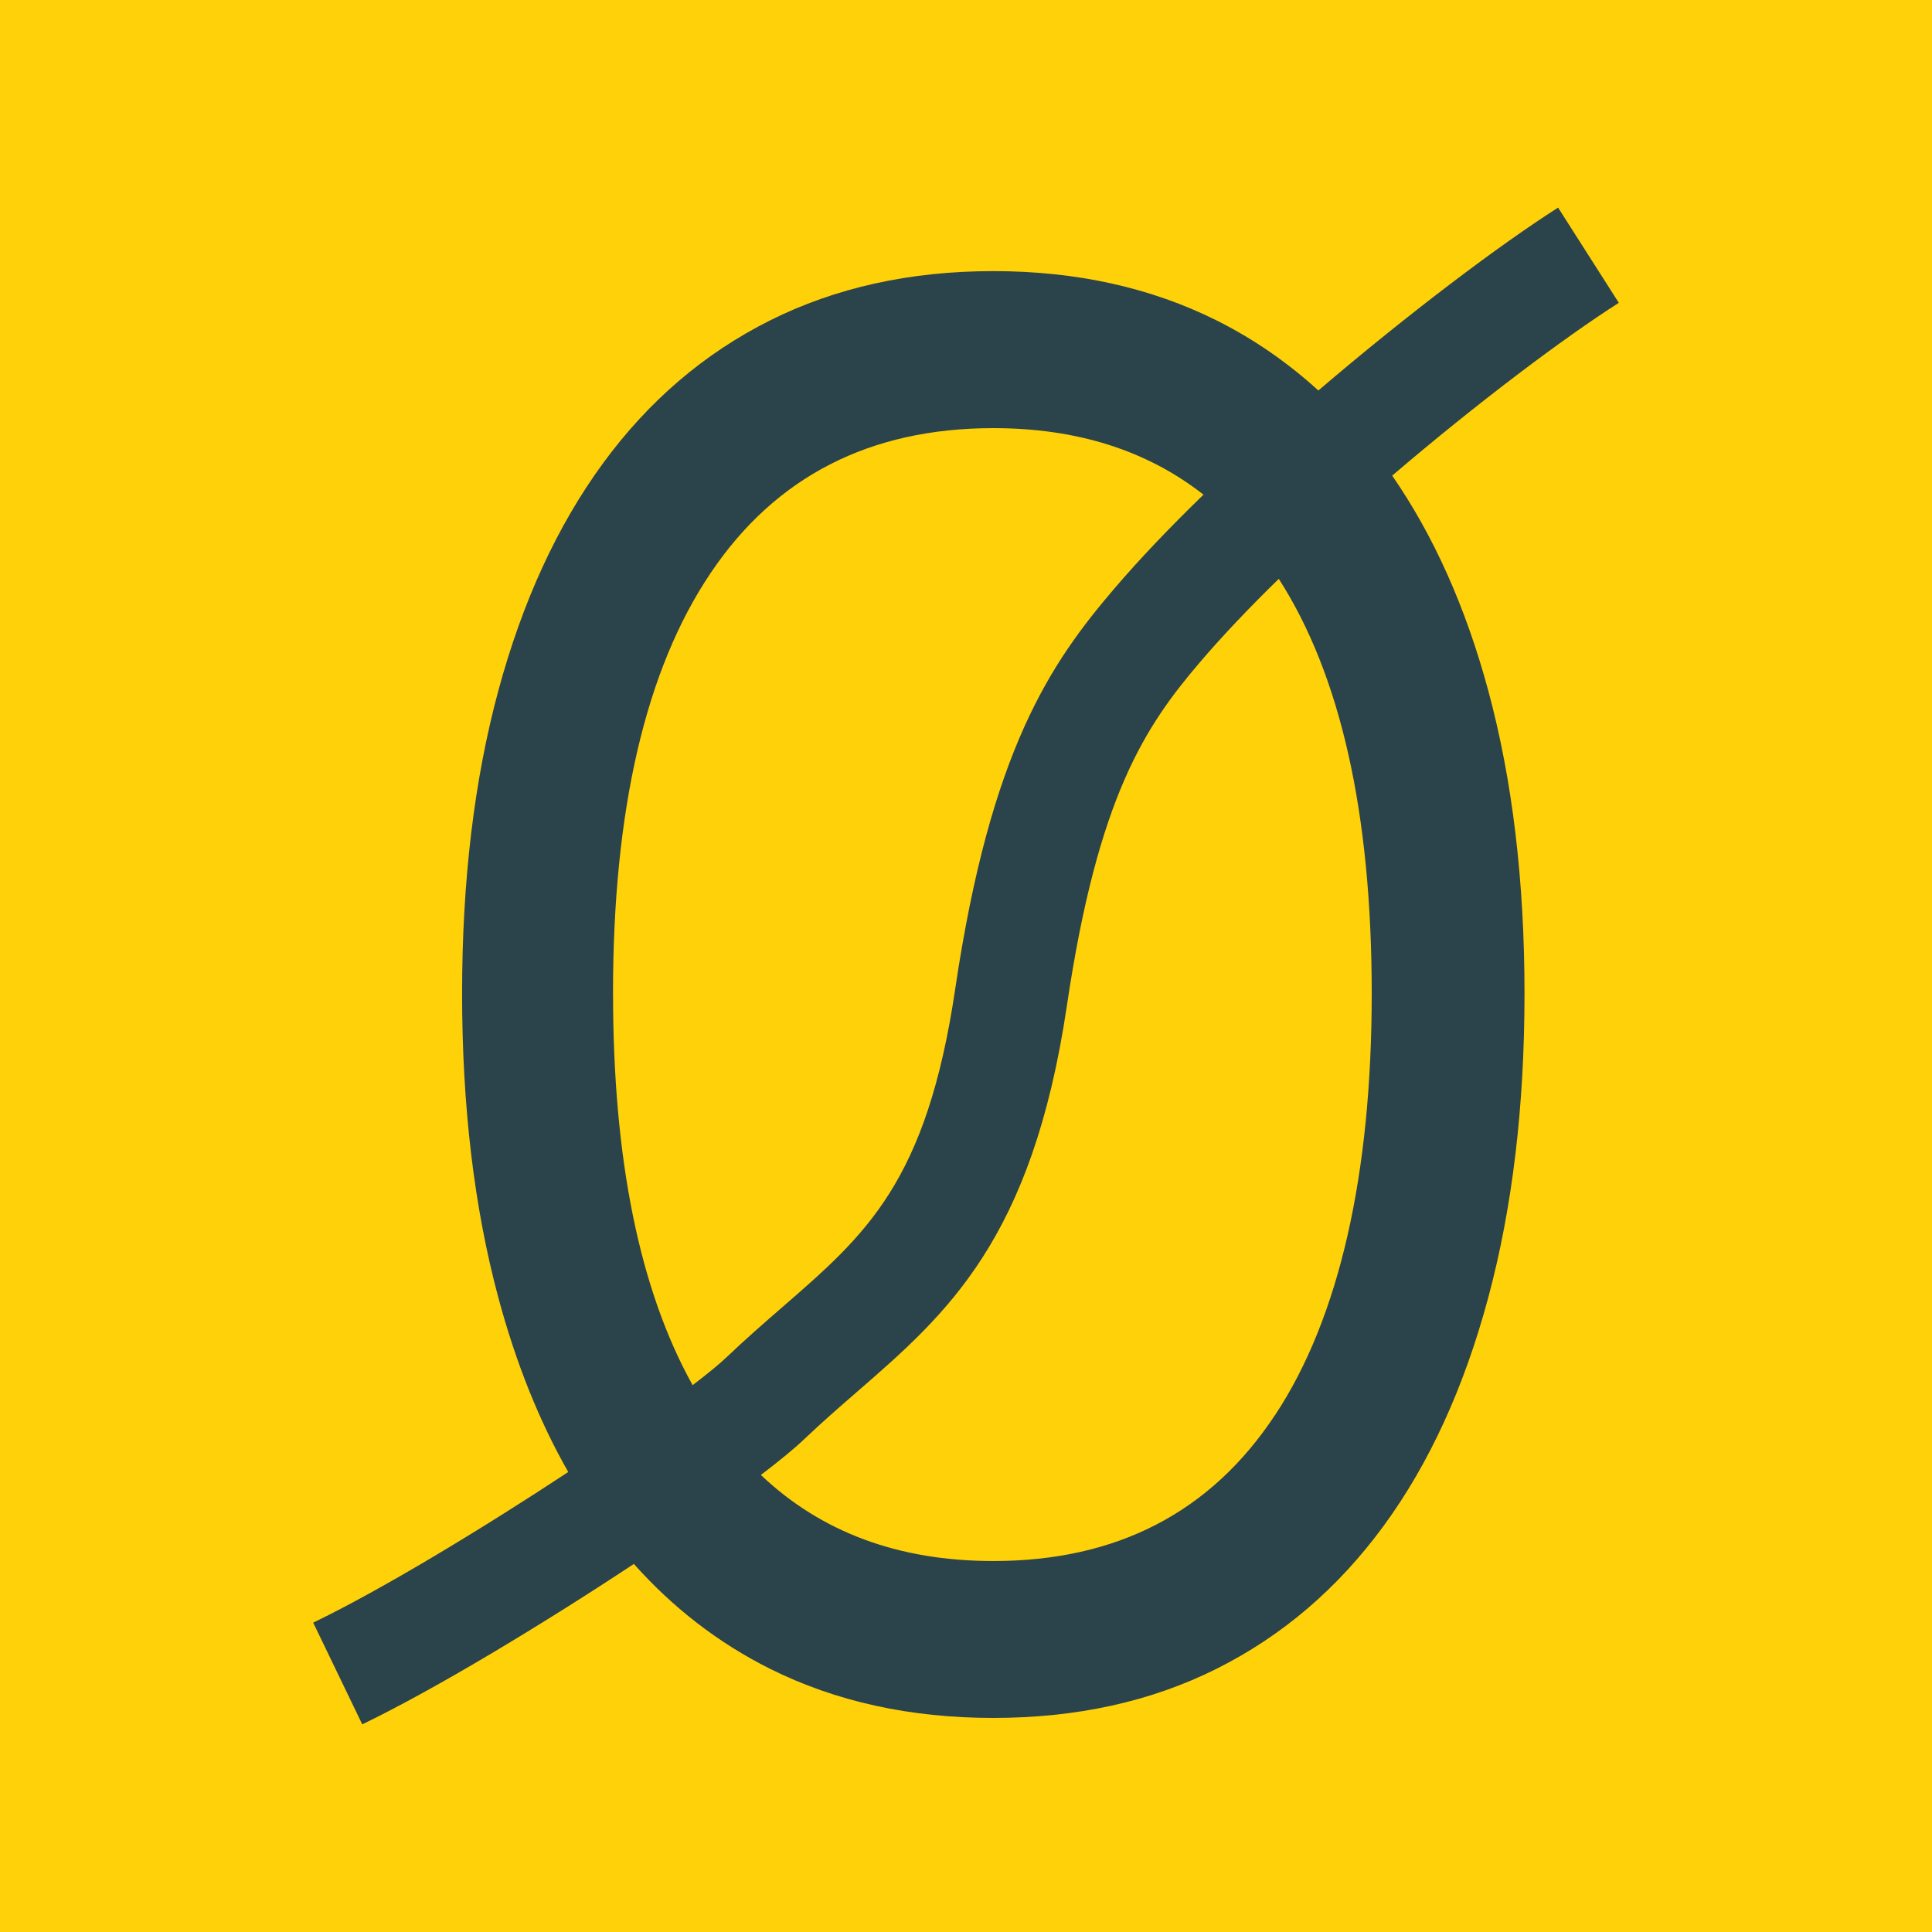 <?xml version="1.0" encoding="UTF-8"?>
<svg xmlns="http://www.w3.org/2000/svg" id="Layer_2" data-name="Layer 2" viewBox="0 0 512 512">
  <defs>
    <style>
      .cls-1 {
        fill: #fed109;
      }

      .cls-2 {
        fill: #2b434a;
      }
    </style>
  </defs>
  <g id="Layer_1-2" data-name="Layer 1">
    <rect class="cls-1" width="512" height="512"></rect>
    <path class="cls-2" d="M368.95,126.04c22.62-19.33,45.53-36.53,60.05-45.79l-16.09-25.23c-15.35,9.78-39.57,27.99-63.53,48.47-8.14-7.42-17.1-13.63-26.94-18.56-17.44-8.7-37.17-13.08-59.2-13.08s-41.78,4.36-59.2,13.08c-17.42,8.72-32.17,21.35-44.26,37.87-12.08,16.52-21.33,36.61-27.72,60.25-6.39,23.68-9.6,50.4-9.6,80.28s3.21,56.72,9.6,80.53c4.66,17.36,10.85,32.76,18.53,46.24-22.67,14.94-49.26,31.08-67.59,39.92l13,26.95c19.36-9.34,47.64-26.42,71.98-42.51,10.39,11.65,22.39,20.93,36.05,27.77,17.44,8.7,37.15,13.04,59.2,13.04s41.78-4.32,59.2-13.04c17.42-8.72,32.17-21.35,44.26-37.87,12.08-16.5,21.33-36.7,27.72-60.51,6.39-23.83,9.6-50.63,9.6-80.53s-3.21-56.64-9.6-80.28c-5.98-22.13-14.49-41.12-25.48-57.01ZM162.45,263.31c0-48.71,8.63-85.86,25.88-111.46,17.21-25.58,42.21-38.39,74.91-38.39,22.16,0,40.72,5.89,55.7,17.63-8.77,8.51-16.87,16.96-23.69,24.96-16.83,19.73-32.72,42.69-42.12,106.11-7.57,51.06-23.56,64.94-45.69,84.15-4.78,4.15-9.72,8.44-14.85,13.33-1.96,1.87-5.07,4.42-9.04,7.44-14.05-25.25-21.09-59.84-21.09-103.78ZM337.9,375c-17.06,25.82-41.96,38.69-74.66,38.69-25.11,0-45.62-7.63-61.6-22.81,4.96-3.78,8.96-7.06,11.59-9.58,4.62-4.41,9.3-8.46,13.82-12.39,23.9-20.75,46.48-40.35,55.68-102.36,8.25-55.65,20.86-74.17,35.29-91.08,6.04-7.08,13.16-14.54,20.87-22.07,16.41,25.55,24.63,62.18,24.63,109.91s-8.55,85.92-25.61,111.7Z"></path>
  </g>
</svg>
